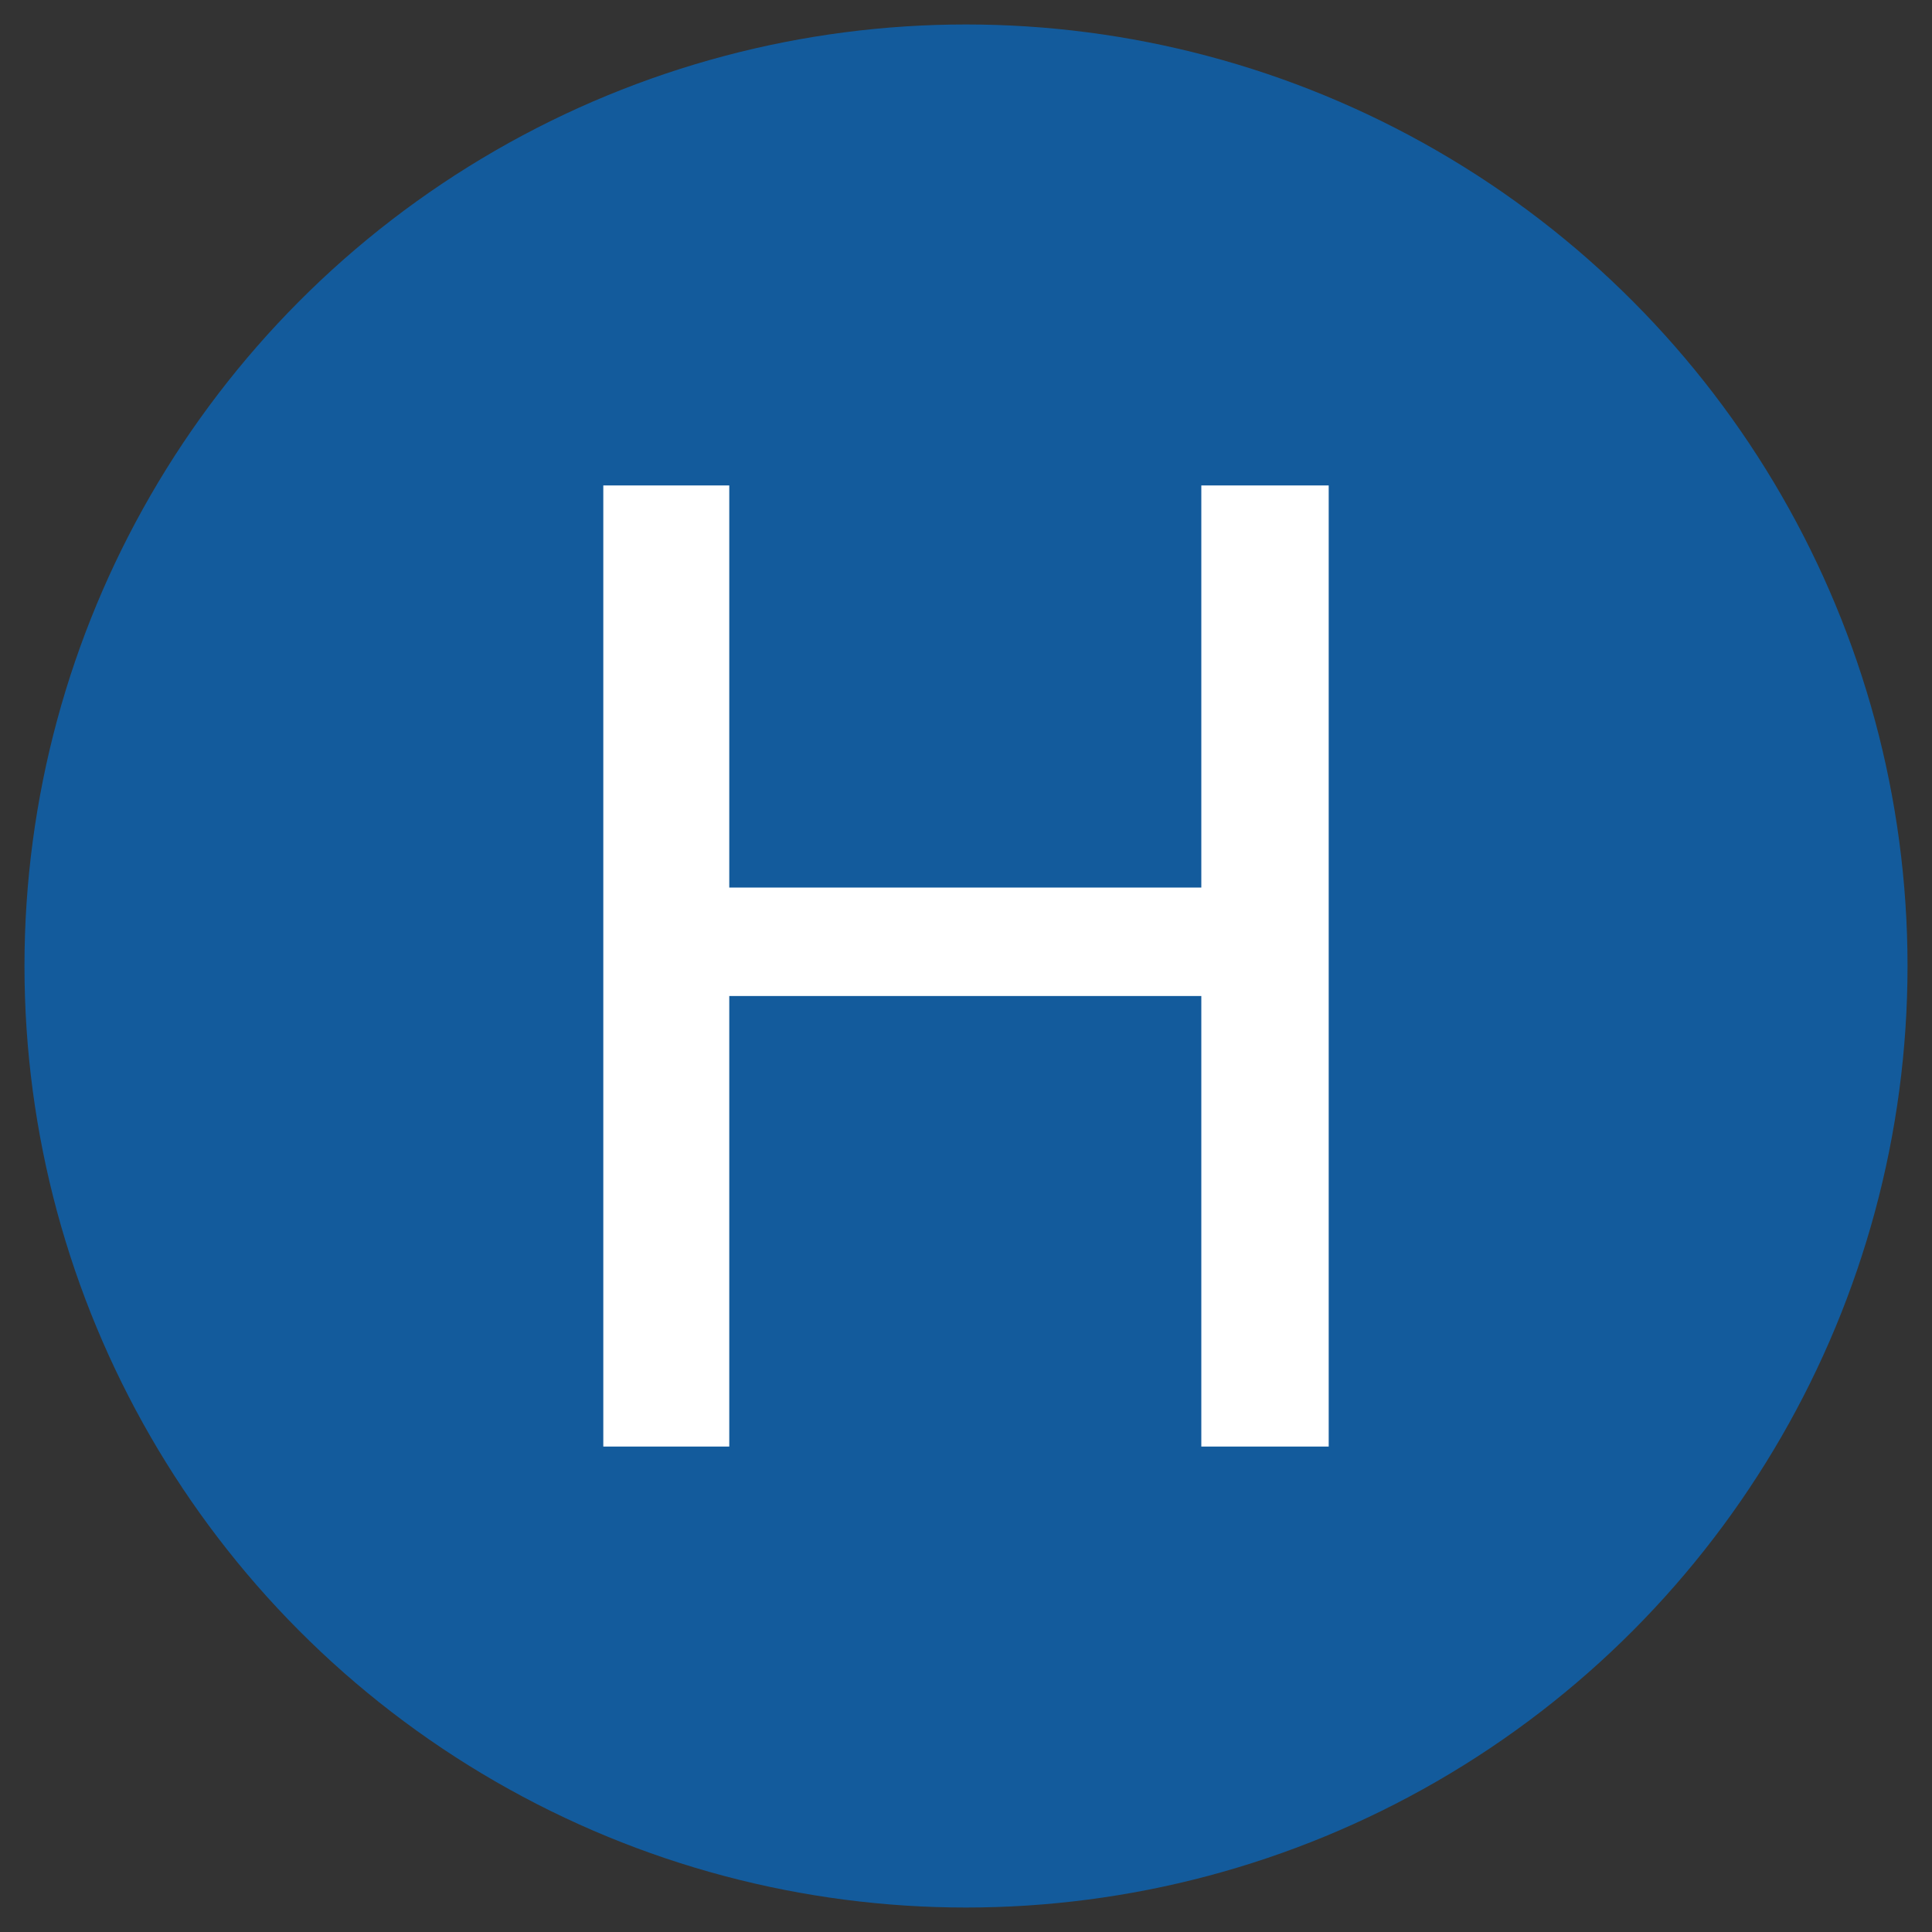 <?xml version="1.0" encoding="UTF-8"?> <!-- Generator: Adobe Illustrator 25.4.1, SVG Export Plug-In . SVG Version: 6.00 Build 0) --> <svg xmlns="http://www.w3.org/2000/svg" xmlns:xlink="http://www.w3.org/1999/xlink" version="1.1" x="0px" y="0px" viewBox="0 0 150 150" style="enable-background:new 0 0 150 150;" xml:space="preserve"><rect x="0" y="0" width="150" height="150" fill="#333333" stroke="none"/> <style type="text/css"> .st0{display:none;} .st1{fill:#135B9C;} .st2{fill:#FFFFFF;} </style> <g id="Layer_1" class="st0"> </g> <g id="Layer_2"> <circle class="st1" cx="75" cy="75" r="73.1"></circle> <g> <path class="st2" d="M56.62,37.69v31.22h36.65V37.69h9.89v74.62h-9.89V77.33H56.62v34.98h-9.78V37.69H56.62z"></path> </g> </g> <g id="Layer_3"> </g> </svg> 